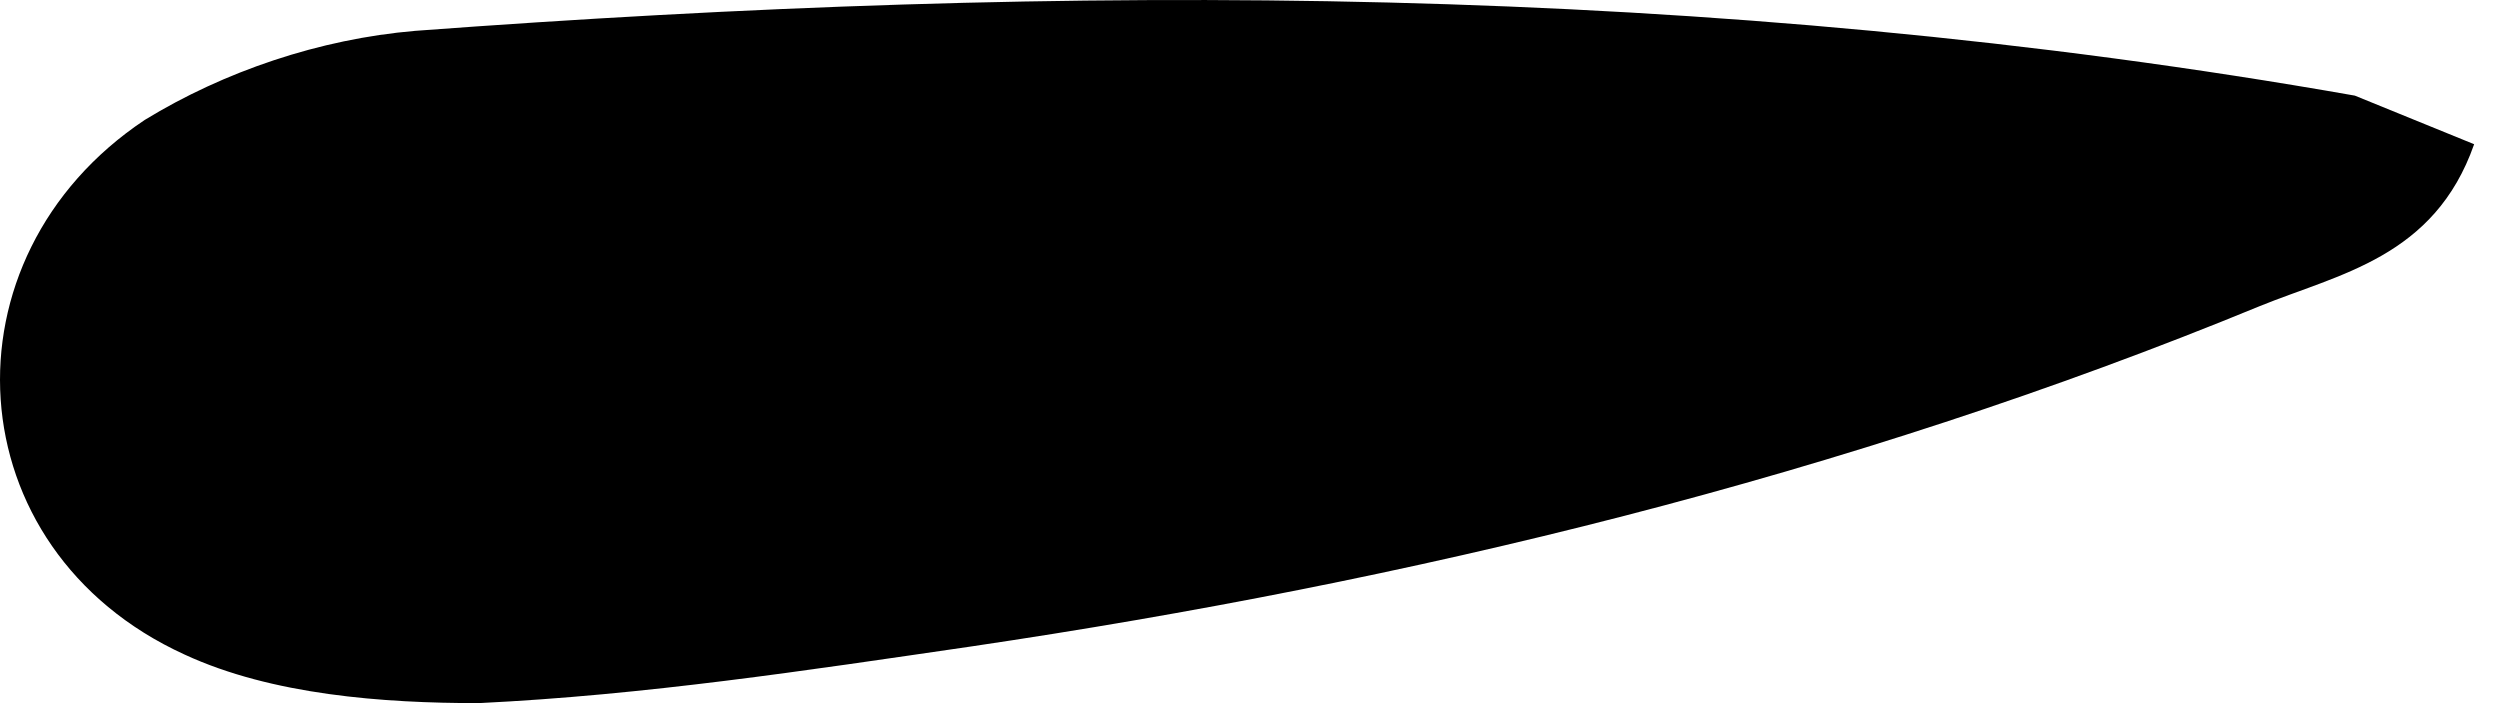 <?xml version="1.0" encoding="UTF-8"?> <svg xmlns="http://www.w3.org/2000/svg" width="32" height="9" viewBox="0 0 32 9" fill="none"> <path d="M31.669 1.846C31.16 3.298 29.939 3.505 28.921 3.92C23.63 6.097 18.033 7.445 12.436 8.274C10.299 8.585 8.264 8.896 6.127 9C4.906 9 3.481 8.896 2.362 8.378C-0.589 7.03 -0.793 3.298 1.853 1.535C2.87 0.913 4.092 0.499 5.313 0.395C13.657 -0.227 21.9 -0.227 30.142 1.224C30.651 1.432 31.16 1.639 31.669 1.846Z" fill="black"></path> </svg> 